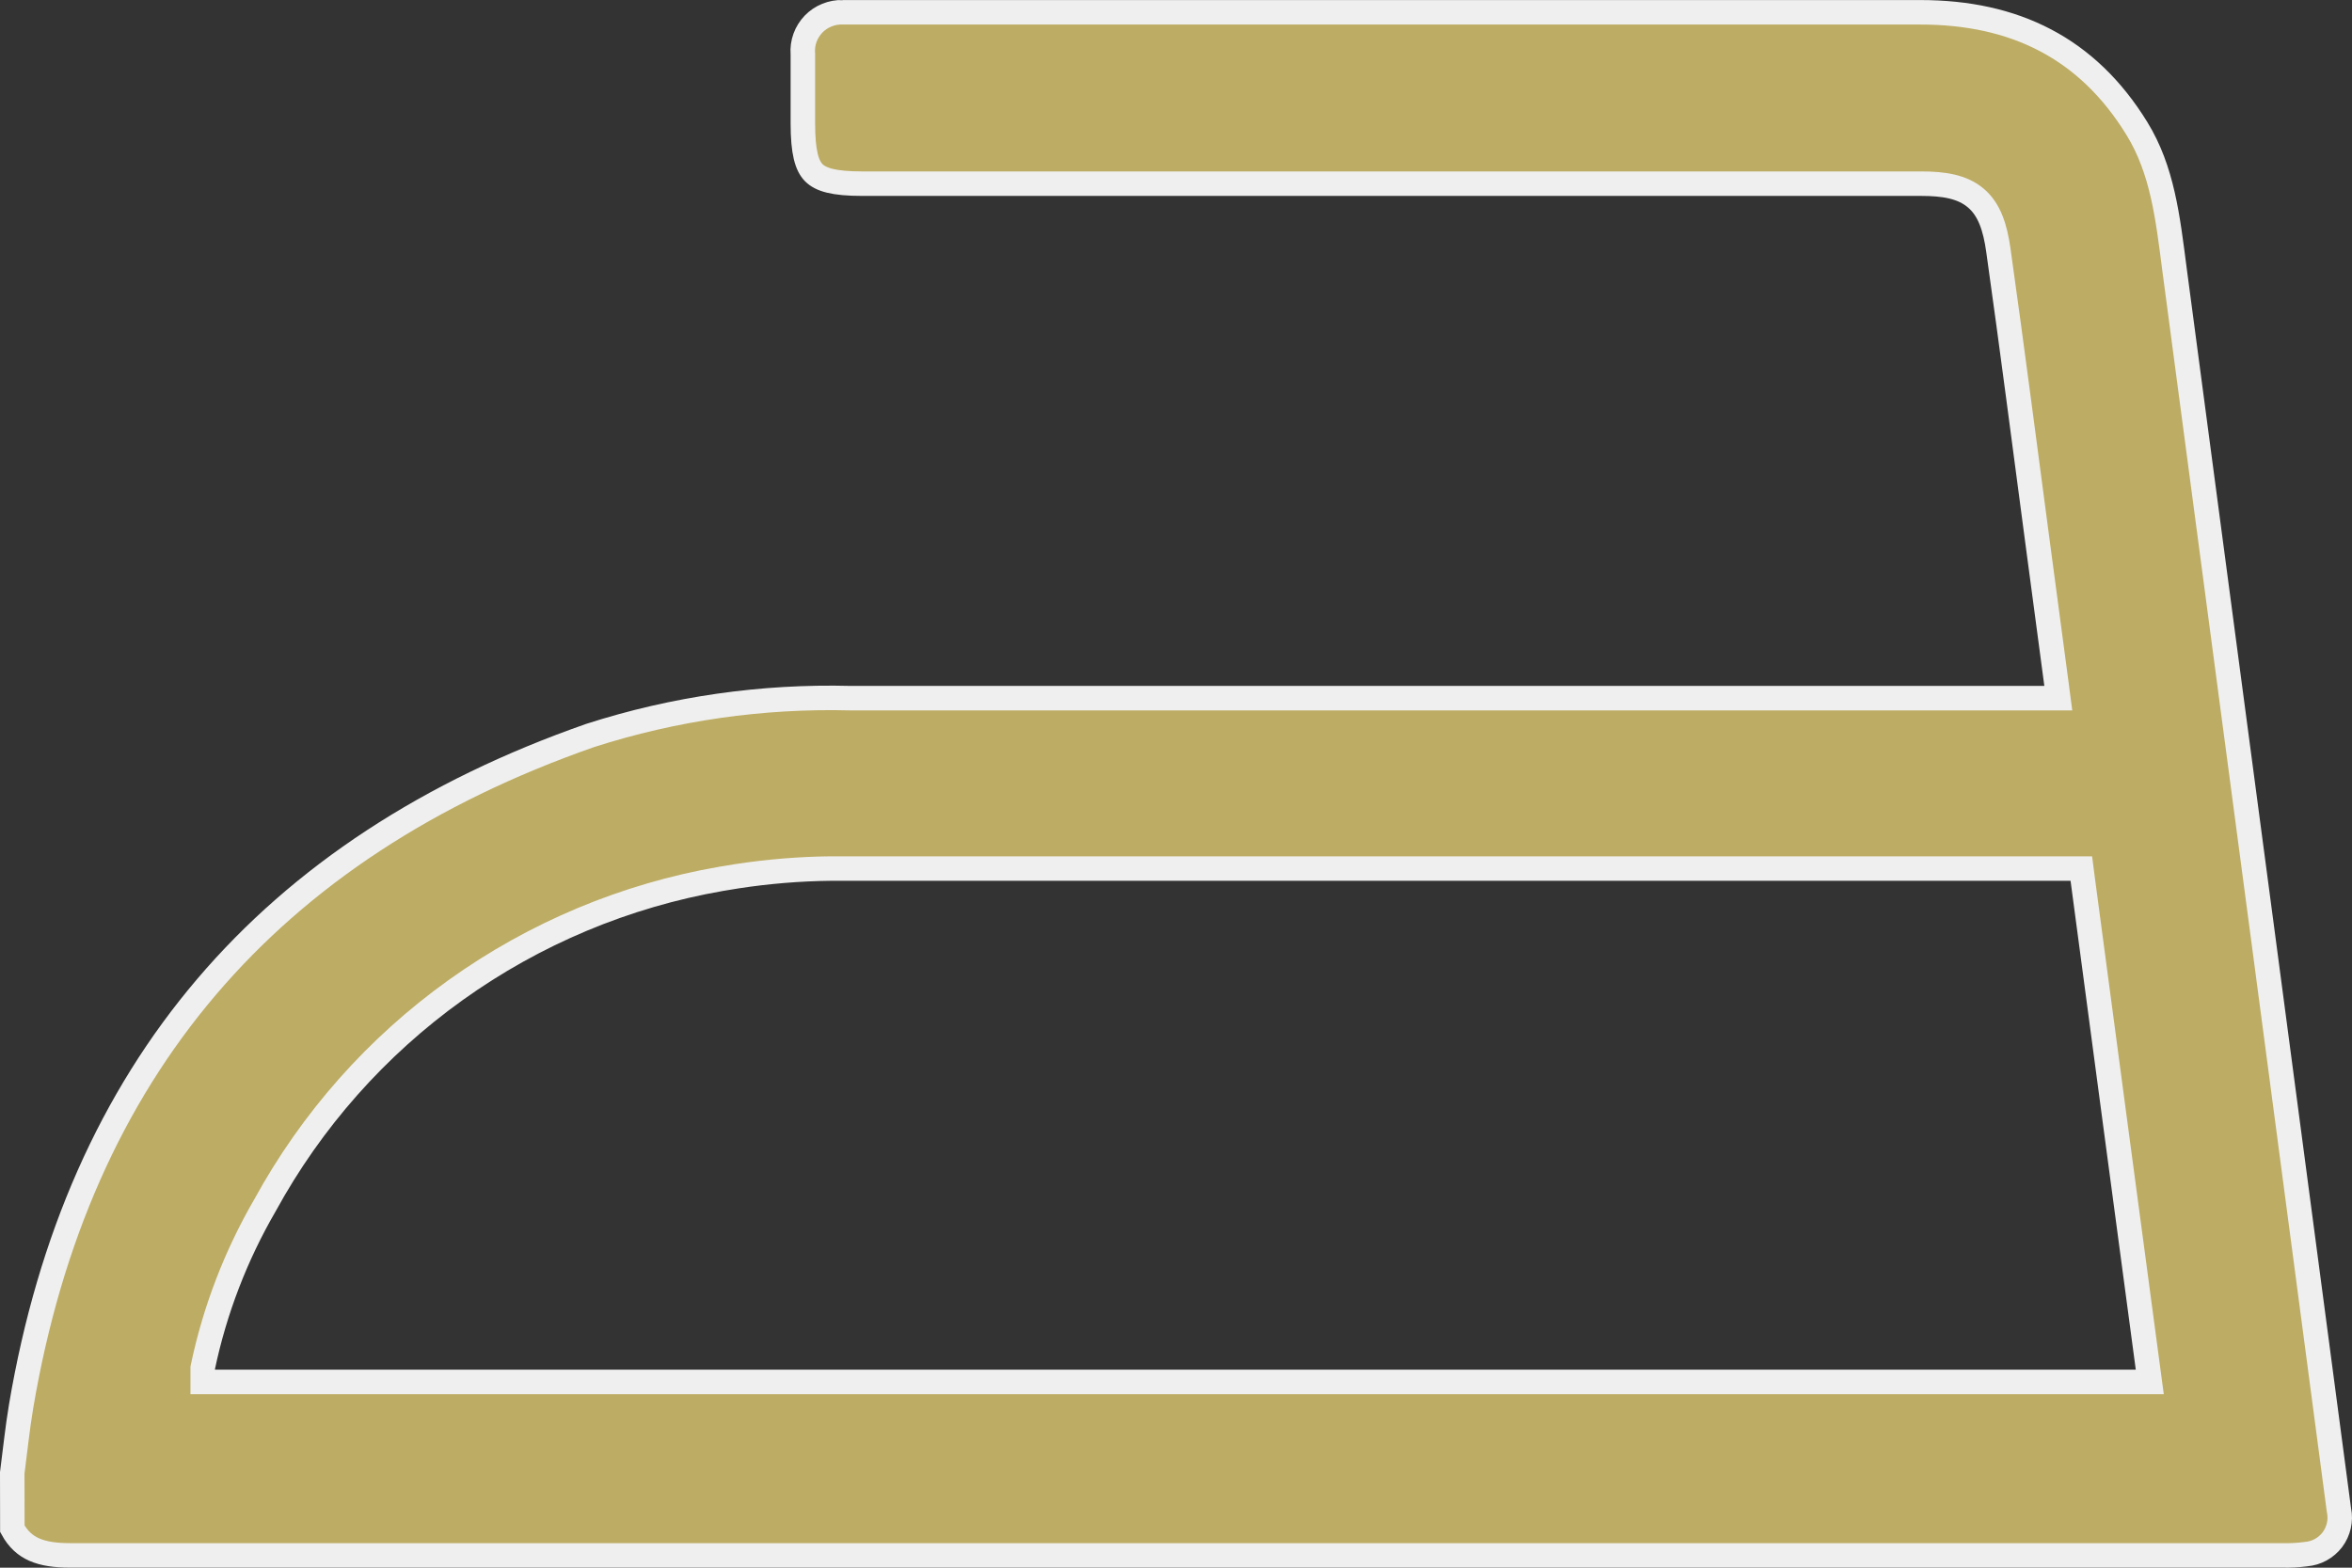 <svg width="48" height="32" viewBox="0 0 48 32" fill="none" xmlns="http://www.w3.org/2000/svg">
<rect x="0" y="0" width="48" height="32" fill="#333333" stroke="none"/>
<path d="M16.957 17.729C16.313 17.736 15.671 17.789 15.034 17.887L14.717 17.939C12.763 18.278 10.91 19.055 9.298 20.21C7.687 21.363 6.358 22.865 5.408 24.602C4.814 25.626 4.386 26.738 4.142 27.895L4.137 27.922V28.208H43.873L43.835 27.924C43.389 24.598 42.947 21.272 42.504 17.946L42.476 17.729H16.957ZM16.385 1.105L16.384 1.097C16.376 0.986 16.391 0.875 16.429 0.771C16.466 0.668 16.526 0.573 16.602 0.493C16.679 0.413 16.772 0.35 16.875 0.309C16.977 0.267 17.088 0.247 17.198 0.25V0.251H39.191C41.112 0.251 42.599 0.979 43.61 2.623C44.133 3.473 44.24 4.442 44.375 5.478V5.479C44.994 10.135 45.612 14.792 46.228 19.448C46.73 23.238 47.231 27.027 47.732 30.814L47.733 30.822L47.735 30.831C47.756 30.934 47.755 31.041 47.731 31.144C47.708 31.246 47.663 31.343 47.6 31.428C47.536 31.512 47.455 31.582 47.362 31.633C47.27 31.684 47.167 31.714 47.062 31.723L47.05 31.725C46.893 31.745 46.734 31.753 46.576 31.749H1.435C1.138 31.749 0.894 31.717 0.698 31.63C0.522 31.552 0.371 31.424 0.252 31.205L0.25 30.065C0.31 29.603 0.355 29.159 0.43 28.711C1.011 25.268 2.28 22.418 4.215 20.145C6.149 17.872 8.76 16.161 12.043 15.013C13.759 14.461 15.557 14.204 17.359 14.251H42.006L41.969 13.968L41.592 11.137C41.326 9.143 41.066 7.115 40.783 5.108C40.718 4.646 40.601 4.278 40.322 4.042C40.045 3.807 39.664 3.749 39.204 3.749H17.592C17.013 3.749 16.748 3.667 16.607 3.524C16.466 3.381 16.385 3.108 16.385 2.519V1.105Z" fill="#BDAC63" stroke="#EFEFEF" stroke-width="0.5"/>
</svg>
